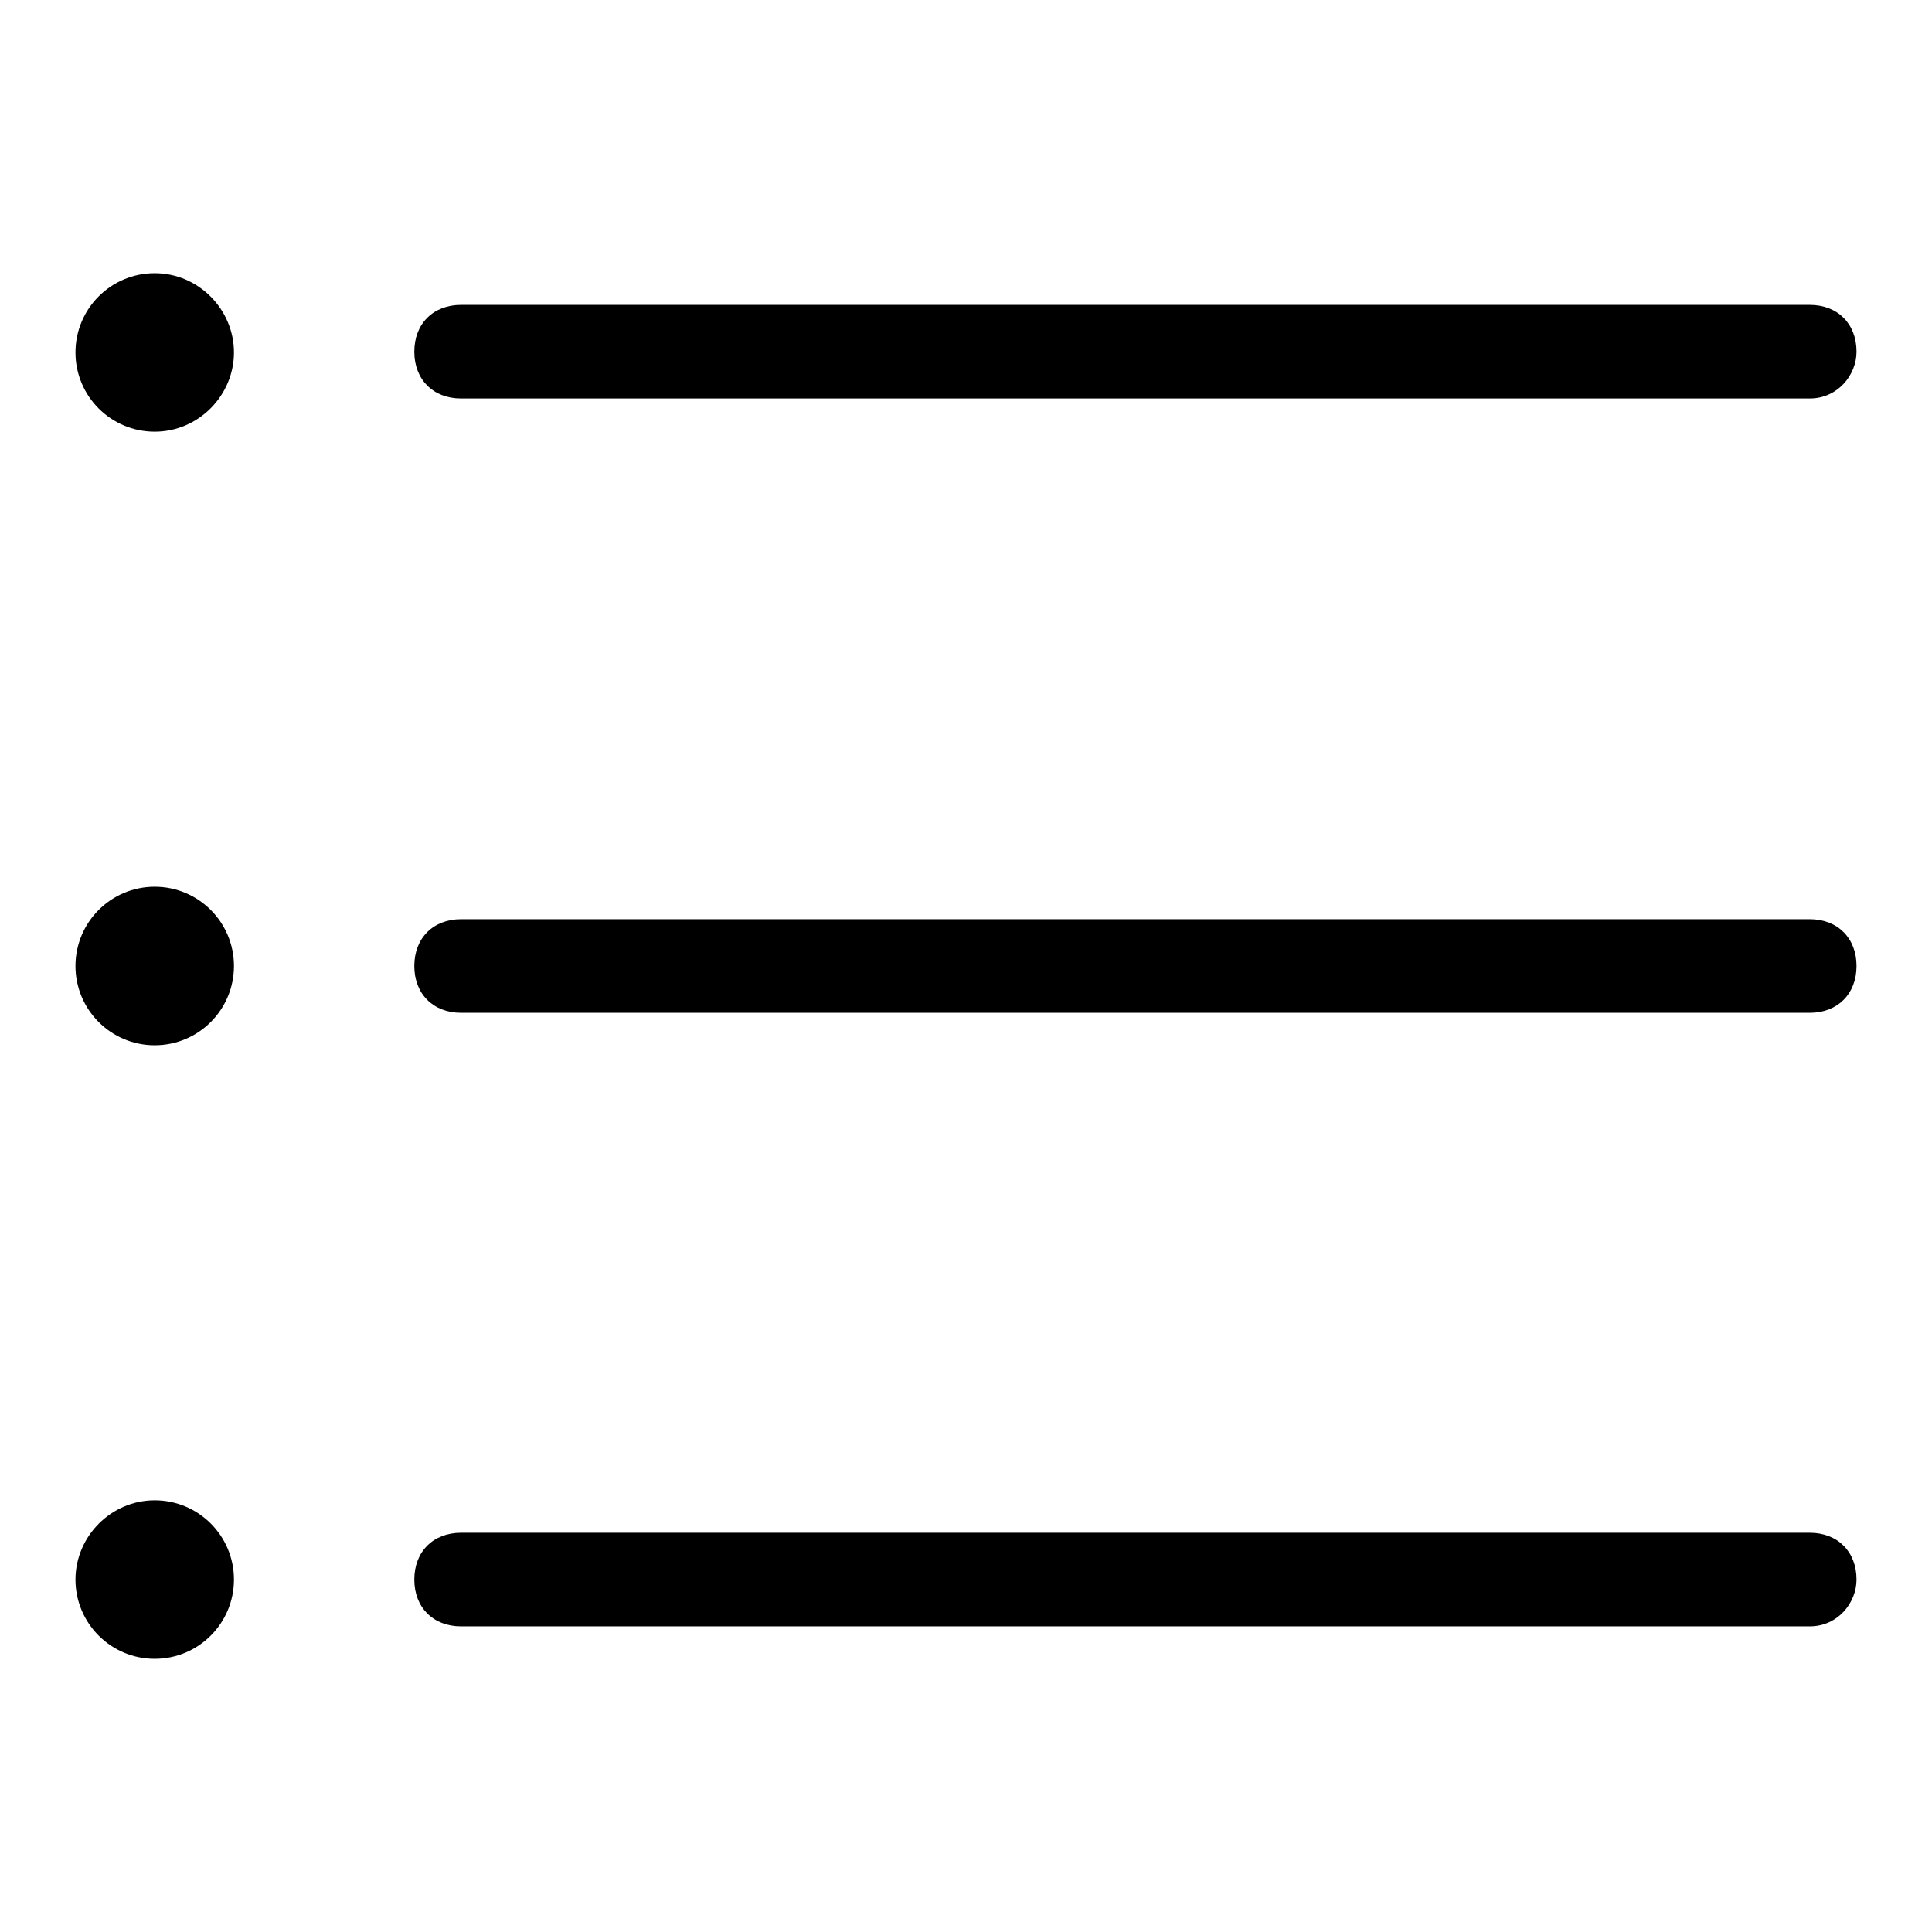 <?xml version="1.0" encoding="utf-8"?>
<!-- Svg Vector Icons : http://www.onlinewebfonts.com/icon -->
<!DOCTYPE svg PUBLIC "-//W3C//DTD SVG 1.1//EN" "http://www.w3.org/Graphics/SVG/1.1/DTD/svg11.dtd">
<svg version="1.1" xmlns="http://www.w3.org/2000/svg" xmlns:xlink="http://www.w3.org/1999/xlink" x="0px" y="0px" viewBox="0 0 256 256" enable-background="new 0 0 256 256" xml:space="preserve">
<g> <path fill="#000000" d="M239.8,52.8H61.1c-3.7,0-6.2-2.5-6.2-6.2c0-3.7,2.5-6.2,6.2-6.2h178.7c3.7,0,6.2,2.5,6.2,6.2 C246,49.7,243.5,52.8,239.8,52.8z M10,46.7c0,5.8,4.7,10.5,10.5,10.5S31,52.4,31,46.7s-4.7-10.5-10.5-10.5S10,40.9,10,46.7L10,46.7 z M239.8,134.2H61.1c-3.7,0-6.2-2.5-6.2-6.2c0-3.7,2.5-6.2,6.2-6.2h178.7c3.7,0,6.2,2.5,6.2,6.2C246,131.7,243.5,134.2,239.8,134.2 z M10,128c0,5.8,4.7,10.5,10.5,10.5S31,133.8,31,128s-4.7-10.5-10.5-10.5S10,122.2,10,128z M239.8,215.5H61.1 c-3.7,0-6.2-2.5-6.2-6.2s2.5-6.2,6.2-6.2h178.7c3.7,0,6.2,2.5,6.2,6.2C246,212.4,243.5,215.5,239.8,215.5z M10,209.3 c0,5.8,4.7,10.5,10.5,10.5S31,215.1,31,209.3s-4.7-10.5-10.5-10.5S10,203.6,10,209.3L10,209.3z"/></g>
</svg>